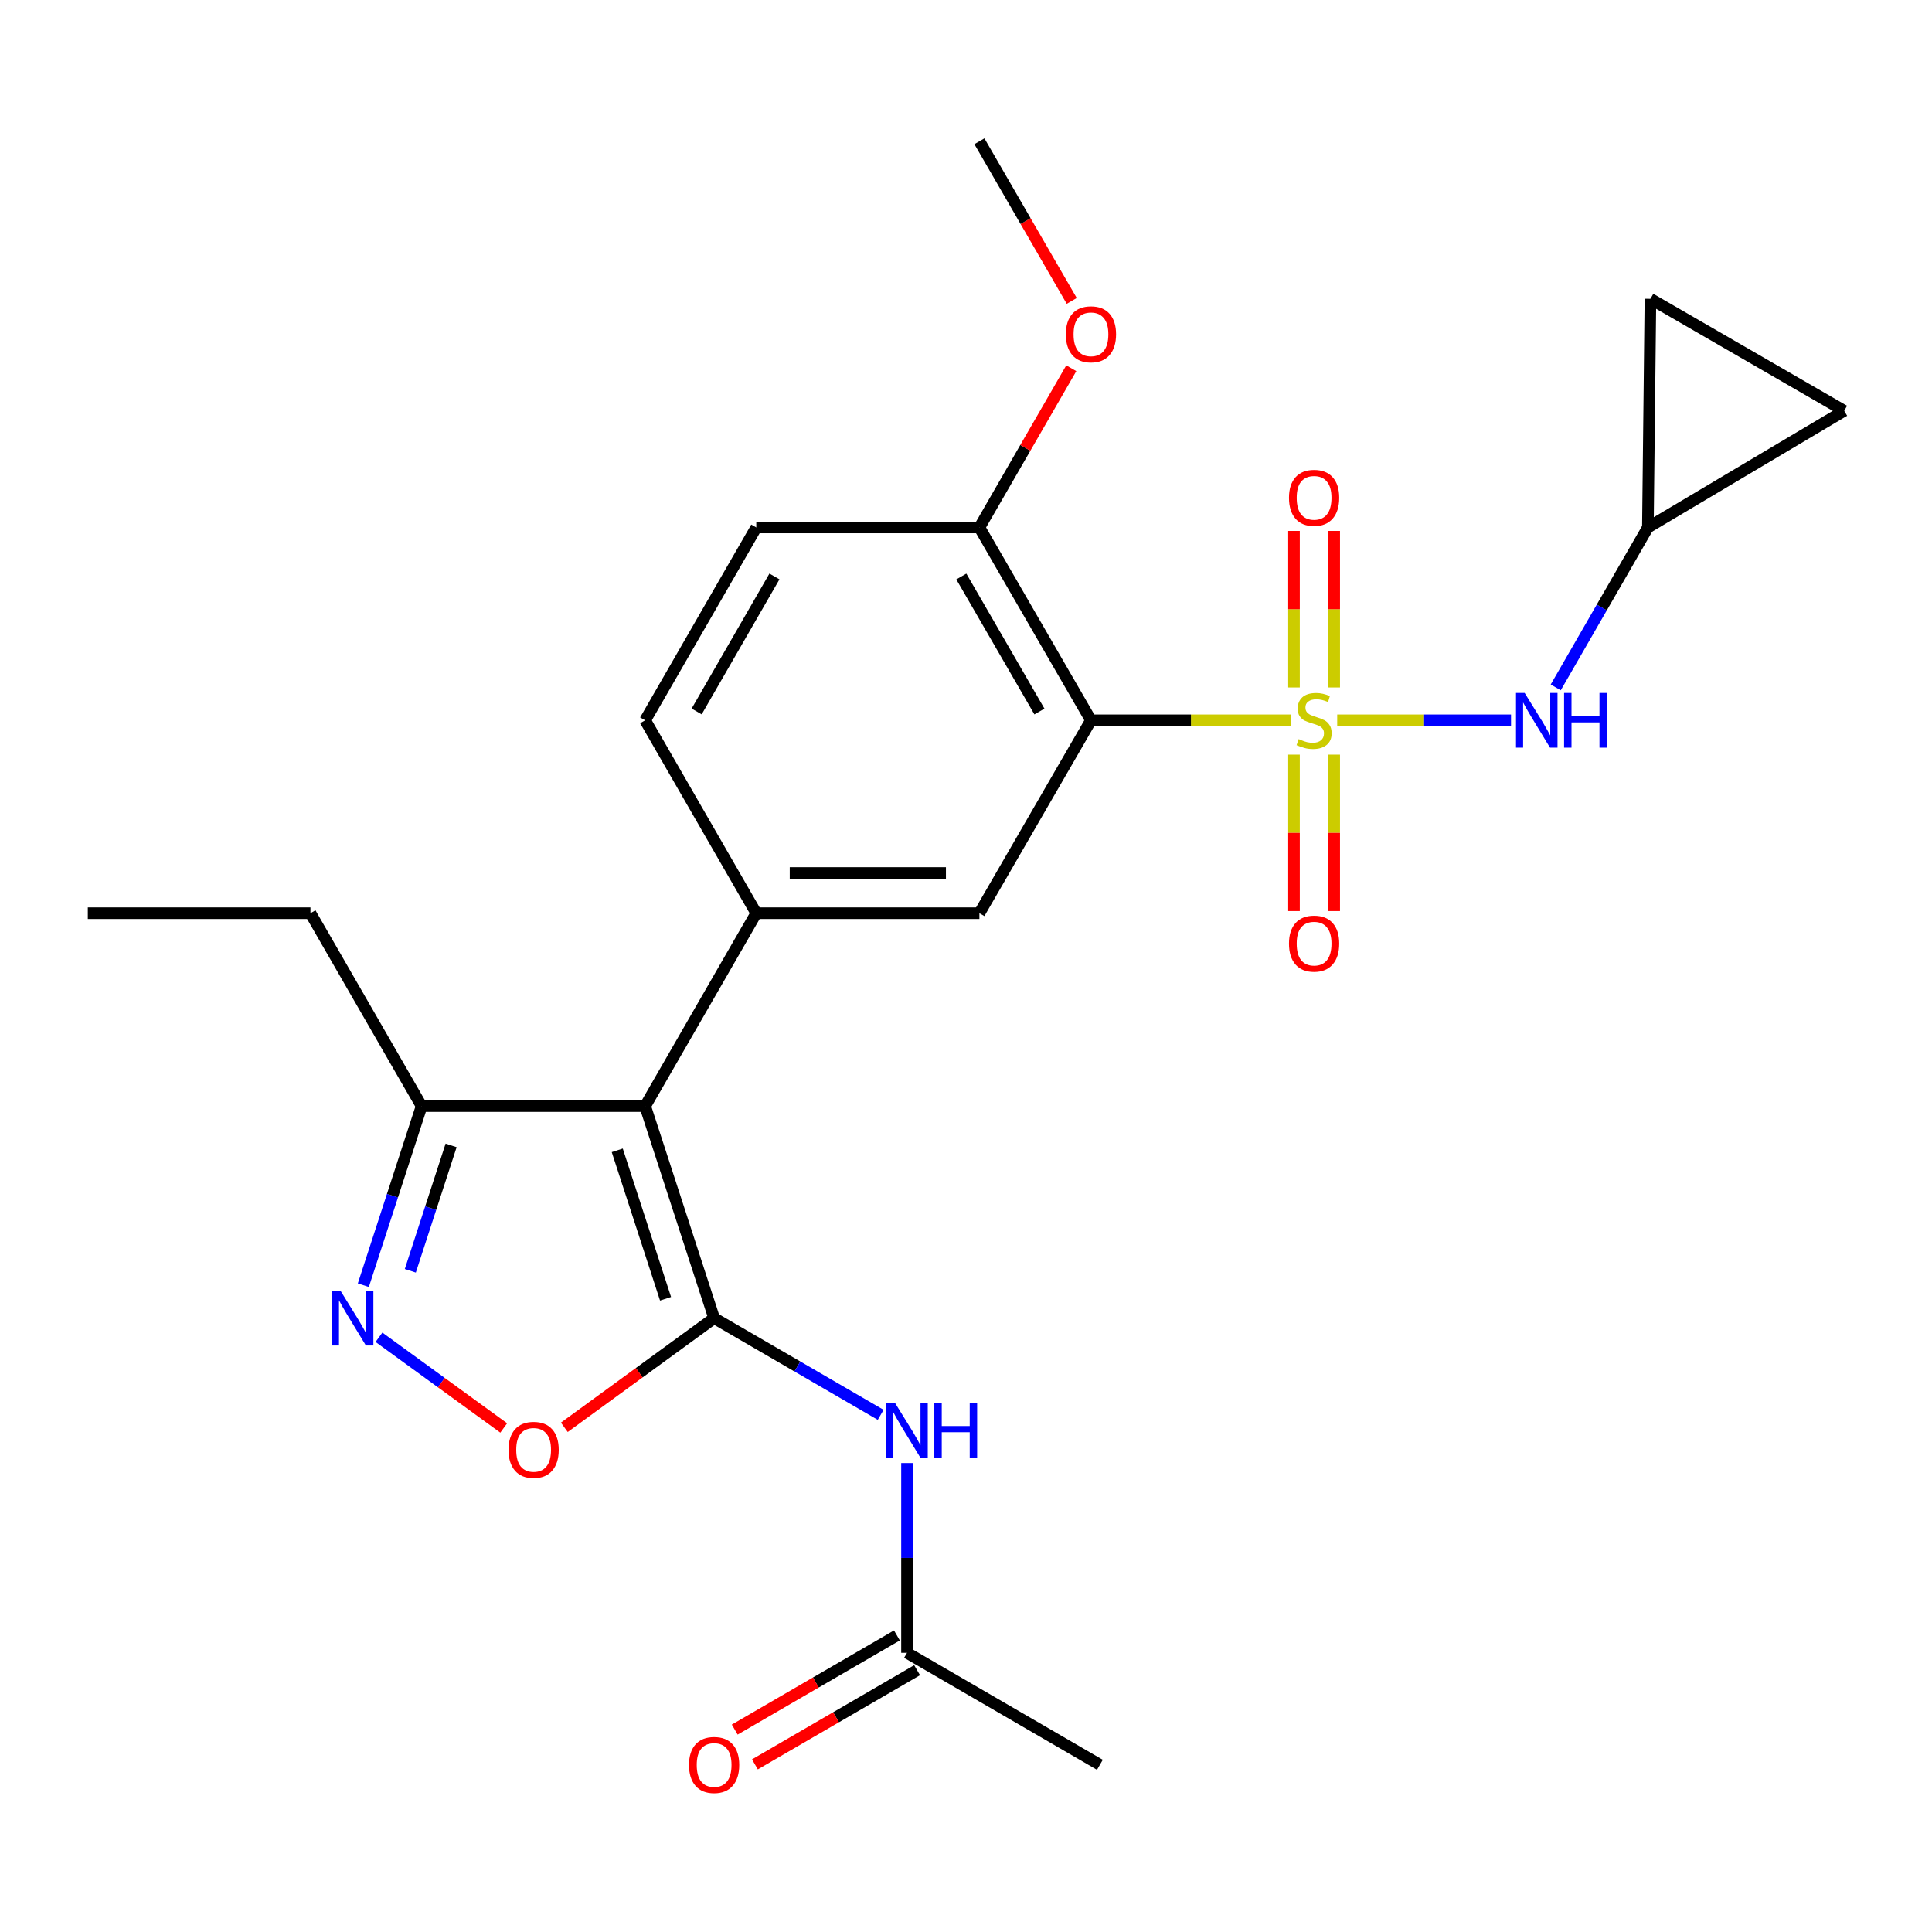 <?xml version='1.0' encoding='iso-8859-1'?>
<svg version='1.1' baseProfile='full'
              xmlns='http://www.w3.org/2000/svg'
                      xmlns:rdkit='http://www.rdkit.org/xml'
                      xmlns:xlink='http://www.w3.org/1999/xlink'
                  xml:space='preserve'
width='1000px' height='1000px' viewBox='0 0 1000 1000'>
<!-- END OF HEADER -->
<rect style='opacity:1.0;fill:#FFFFFF;stroke:none' width='1000' height='1000' x='0' y='0'> </rect>
<path class='bond-2' d='M 668.209,372.83 L 616.442,372.83' style='fill:none;fill-rule:evenodd;stroke:#CCCC00;stroke-width:6px;stroke-linecap:butt;stroke-linejoin:miter;stroke-opacity:1' />
<path class='bond-2' d='M 616.442,372.83 L 564.676,372.83' style='fill:none;fill-rule:evenodd;stroke:#000000;stroke-width:6px;stroke-linecap:butt;stroke-linejoin:miter;stroke-opacity:1' />
<path class='bond-8' d='M 692.138,372.83 L 737.119,372.83' style='fill:none;fill-rule:evenodd;stroke:#CCCC00;stroke-width:6px;stroke-linecap:butt;stroke-linejoin:miter;stroke-opacity:1' />
<path class='bond-8' d='M 737.119,372.83 L 782.101,372.83' style='fill:none;fill-rule:evenodd;stroke:#0000FF;stroke-width:6px;stroke-linecap:butt;stroke-linejoin:miter;stroke-opacity:1' />
<path class='bond-10' d='M 669.771,390.598 L 669.771,431.083' style='fill:none;fill-rule:evenodd;stroke:#CCCC00;stroke-width:6px;stroke-linecap:butt;stroke-linejoin:miter;stroke-opacity:1' />
<path class='bond-10' d='M 669.771,431.083 L 669.771,471.568' style='fill:none;fill-rule:evenodd;stroke:#FF0000;stroke-width:6px;stroke-linecap:butt;stroke-linejoin:miter;stroke-opacity:1' />
<path class='bond-10' d='M 690.582,390.598 L 690.582,431.083' style='fill:none;fill-rule:evenodd;stroke:#CCCC00;stroke-width:6px;stroke-linecap:butt;stroke-linejoin:miter;stroke-opacity:1' />
<path class='bond-10' d='M 690.582,431.083 L 690.582,471.568' style='fill:none;fill-rule:evenodd;stroke:#FF0000;stroke-width:6px;stroke-linecap:butt;stroke-linejoin:miter;stroke-opacity:1' />
<path class='bond-11' d='M 690.582,355.829 L 690.582,315.315' style='fill:none;fill-rule:evenodd;stroke:#CCCC00;stroke-width:6px;stroke-linecap:butt;stroke-linejoin:miter;stroke-opacity:1' />
<path class='bond-11' d='M 690.582,315.315 L 690.582,274.8' style='fill:none;fill-rule:evenodd;stroke:#FF0000;stroke-width:6px;stroke-linecap:butt;stroke-linejoin:miter;stroke-opacity:1' />
<path class='bond-11' d='M 669.771,355.829 L 669.771,315.315' style='fill:none;fill-rule:evenodd;stroke:#CCCC00;stroke-width:6px;stroke-linecap:butt;stroke-linejoin:miter;stroke-opacity:1' />
<path class='bond-11' d='M 669.771,315.315 L 669.771,274.8' style='fill:none;fill-rule:evenodd;stroke:#FF0000;stroke-width:6px;stroke-linecap:butt;stroke-linejoin:miter;stroke-opacity:1' />
<path class='bond-0' d='M 369.631,682.266 L 333.929,572.511' style='fill:none;fill-rule:evenodd;stroke:#000000;stroke-width:6px;stroke-linecap:butt;stroke-linejoin:miter;stroke-opacity:1' />
<path class='bond-0' d='M 344.486,672.24 L 319.494,595.412' style='fill:none;fill-rule:evenodd;stroke:#000000;stroke-width:6px;stroke-linecap:butt;stroke-linejoin:miter;stroke-opacity:1' />
<path class='bond-5' d='M 369.631,682.266 L 330.861,710.524' style='fill:none;fill-rule:evenodd;stroke:#000000;stroke-width:6px;stroke-linecap:butt;stroke-linejoin:miter;stroke-opacity:1' />
<path class='bond-5' d='M 330.861,710.524 L 292.092,738.782' style='fill:none;fill-rule:evenodd;stroke:#FF0000;stroke-width:6px;stroke-linecap:butt;stroke-linejoin:miter;stroke-opacity:1' />
<path class='bond-6' d='M 369.631,682.266 L 412.735,707.295' style='fill:none;fill-rule:evenodd;stroke:#000000;stroke-width:6px;stroke-linecap:butt;stroke-linejoin:miter;stroke-opacity:1' />
<path class='bond-6' d='M 412.735,707.295 L 455.84,732.324' style='fill:none;fill-rule:evenodd;stroke:#0000FF;stroke-width:6px;stroke-linecap:butt;stroke-linejoin:miter;stroke-opacity:1' />
<path class='bond-1' d='M 333.929,572.511 L 391.448,472.677' style='fill:none;fill-rule:evenodd;stroke:#000000;stroke-width:6px;stroke-linecap:butt;stroke-linejoin:miter;stroke-opacity:1' />
<path class='bond-9' d='M 333.929,572.511 L 218.232,572.511' style='fill:none;fill-rule:evenodd;stroke:#000000;stroke-width:6px;stroke-linecap:butt;stroke-linejoin:miter;stroke-opacity:1' />
<path class='bond-7' d='M 564.676,372.83 L 506.937,472.677' style='fill:none;fill-rule:evenodd;stroke:#000000;stroke-width:6px;stroke-linecap:butt;stroke-linejoin:miter;stroke-opacity:1' />
<path class='bond-14' d='M 564.676,372.83 L 506.937,273.007' style='fill:none;fill-rule:evenodd;stroke:#000000;stroke-width:6px;stroke-linecap:butt;stroke-linejoin:miter;stroke-opacity:1' />
<path class='bond-14' d='M 538,368.277 L 497.583,298.4' style='fill:none;fill-rule:evenodd;stroke:#000000;stroke-width:6px;stroke-linecap:butt;stroke-linejoin:miter;stroke-opacity:1' />
<path class='bond-3' d='M 391.448,472.677 L 506.937,472.677' style='fill:none;fill-rule:evenodd;stroke:#000000;stroke-width:6px;stroke-linecap:butt;stroke-linejoin:miter;stroke-opacity:1' />
<path class='bond-3' d='M 408.771,451.866 L 489.614,451.866' style='fill:none;fill-rule:evenodd;stroke:#000000;stroke-width:6px;stroke-linecap:butt;stroke-linejoin:miter;stroke-opacity:1' />
<path class='bond-26' d='M 391.448,472.677 L 333.929,372.83' style='fill:none;fill-rule:evenodd;stroke:#000000;stroke-width:6px;stroke-linecap:butt;stroke-linejoin:miter;stroke-opacity:1' />
<path class='bond-4' d='M 188.064,665.22 L 203.148,618.866' style='fill:none;fill-rule:evenodd;stroke:#0000FF;stroke-width:6px;stroke-linecap:butt;stroke-linejoin:miter;stroke-opacity:1' />
<path class='bond-4' d='M 203.148,618.866 L 218.232,572.511' style='fill:none;fill-rule:evenodd;stroke:#000000;stroke-width:6px;stroke-linecap:butt;stroke-linejoin:miter;stroke-opacity:1' />
<path class='bond-4' d='M 212.379,657.753 L 222.937,625.305' style='fill:none;fill-rule:evenodd;stroke:#0000FF;stroke-width:6px;stroke-linecap:butt;stroke-linejoin:miter;stroke-opacity:1' />
<path class='bond-4' d='M 222.937,625.305 L 233.496,592.857' style='fill:none;fill-rule:evenodd;stroke:#000000;stroke-width:6px;stroke-linecap:butt;stroke-linejoin:miter;stroke-opacity:1' />
<path class='bond-27' d='M 196.153,692.177 L 228.44,715.647' style='fill:none;fill-rule:evenodd;stroke:#0000FF;stroke-width:6px;stroke-linecap:butt;stroke-linejoin:miter;stroke-opacity:1' />
<path class='bond-27' d='M 228.44,715.647 L 260.728,739.116' style='fill:none;fill-rule:evenodd;stroke:#FF0000;stroke-width:6px;stroke-linecap:butt;stroke-linejoin:miter;stroke-opacity:1' />
<path class='bond-13' d='M 469.466,757.277 L 469.466,806.385' style='fill:none;fill-rule:evenodd;stroke:#0000FF;stroke-width:6px;stroke-linecap:butt;stroke-linejoin:miter;stroke-opacity:1' />
<path class='bond-13' d='M 469.466,806.385 L 469.466,855.494' style='fill:none;fill-rule:evenodd;stroke:#000000;stroke-width:6px;stroke-linecap:butt;stroke-linejoin:miter;stroke-opacity:1' />
<path class='bond-12' d='M 805.242,355.79 L 829.092,314.399' style='fill:none;fill-rule:evenodd;stroke:#0000FF;stroke-width:6px;stroke-linecap:butt;stroke-linejoin:miter;stroke-opacity:1' />
<path class='bond-12' d='M 829.092,314.399 L 852.942,273.007' style='fill:none;fill-rule:evenodd;stroke:#000000;stroke-width:6px;stroke-linecap:butt;stroke-linejoin:miter;stroke-opacity:1' />
<path class='bond-21' d='M 218.232,572.511 L 160.689,472.677' style='fill:none;fill-rule:evenodd;stroke:#000000;stroke-width:6px;stroke-linecap:butt;stroke-linejoin:miter;stroke-opacity:1' />
<path class='bond-15' d='M 852.942,273.007 L 854.26,154.662' style='fill:none;fill-rule:evenodd;stroke:#000000;stroke-width:6px;stroke-linecap:butt;stroke-linejoin:miter;stroke-opacity:1' />
<path class='bond-16' d='M 852.942,273.007 L 954.545,212.632' style='fill:none;fill-rule:evenodd;stroke:#000000;stroke-width:6px;stroke-linecap:butt;stroke-linejoin:miter;stroke-opacity:1' />
<path class='bond-18' d='M 464.241,846.495 L 422.266,870.868' style='fill:none;fill-rule:evenodd;stroke:#000000;stroke-width:6px;stroke-linecap:butt;stroke-linejoin:miter;stroke-opacity:1' />
<path class='bond-18' d='M 422.266,870.868 L 380.292,895.241' style='fill:none;fill-rule:evenodd;stroke:#FF0000;stroke-width:6px;stroke-linecap:butt;stroke-linejoin:miter;stroke-opacity:1' />
<path class='bond-18' d='M 474.691,864.492 L 432.717,888.865' style='fill:none;fill-rule:evenodd;stroke:#000000;stroke-width:6px;stroke-linecap:butt;stroke-linejoin:miter;stroke-opacity:1' />
<path class='bond-18' d='M 432.717,888.865 L 390.742,913.238' style='fill:none;fill-rule:evenodd;stroke:#FF0000;stroke-width:6px;stroke-linecap:butt;stroke-linejoin:miter;stroke-opacity:1' />
<path class='bond-22' d='M 469.466,855.494 L 569.3,913.464' style='fill:none;fill-rule:evenodd;stroke:#000000;stroke-width:6px;stroke-linecap:butt;stroke-linejoin:miter;stroke-opacity:1' />
<path class='bond-19' d='M 506.937,273.007 L 391.448,273.007' style='fill:none;fill-rule:evenodd;stroke:#000000;stroke-width:6px;stroke-linecap:butt;stroke-linejoin:miter;stroke-opacity:1' />
<path class='bond-20' d='M 506.937,273.007 L 530.714,231.804' style='fill:none;fill-rule:evenodd;stroke:#000000;stroke-width:6px;stroke-linecap:butt;stroke-linejoin:miter;stroke-opacity:1' />
<path class='bond-20' d='M 530.714,231.804 L 554.492,190.601' style='fill:none;fill-rule:evenodd;stroke:#FF0000;stroke-width:6px;stroke-linecap:butt;stroke-linejoin:miter;stroke-opacity:1' />
<path class='bond-25' d='M 854.26,154.662 L 954.545,212.632' style='fill:none;fill-rule:evenodd;stroke:#000000;stroke-width:6px;stroke-linecap:butt;stroke-linejoin:miter;stroke-opacity:1' />
<path class='bond-17' d='M 333.929,372.83 L 391.448,273.007' style='fill:none;fill-rule:evenodd;stroke:#000000;stroke-width:6px;stroke-linecap:butt;stroke-linejoin:miter;stroke-opacity:1' />
<path class='bond-17' d='M 360.588,368.247 L 400.852,298.371' style='fill:none;fill-rule:evenodd;stroke:#000000;stroke-width:6px;stroke-linecap:butt;stroke-linejoin:miter;stroke-opacity:1' />
<path class='bond-23' d='M 554.726,155.75 L 530.832,114.434' style='fill:none;fill-rule:evenodd;stroke:#FF0000;stroke-width:6px;stroke-linecap:butt;stroke-linejoin:miter;stroke-opacity:1' />
<path class='bond-23' d='M 530.832,114.434 L 506.937,73.118' style='fill:none;fill-rule:evenodd;stroke:#000000;stroke-width:6px;stroke-linecap:butt;stroke-linejoin:miter;stroke-opacity:1' />
<path class='bond-24' d='M 160.689,472.677 L 45.455,472.677' style='fill:none;fill-rule:evenodd;stroke:#000000;stroke-width:6px;stroke-linecap:butt;stroke-linejoin:miter;stroke-opacity:1' />
<path  class='atom-0' d='M 672.176 382.55
Q 672.496 382.67, 673.816 383.23
Q 675.136 383.79, 676.576 384.15
Q 678.056 384.47, 679.496 384.47
Q 682.176 384.47, 683.736 383.19
Q 685.296 381.87, 685.296 379.59
Q 685.296 378.03, 684.496 377.07
Q 683.736 376.11, 682.536 375.59
Q 681.336 375.07, 679.336 374.47
Q 676.816 373.71, 675.296 372.99
Q 673.816 372.27, 672.736 370.75
Q 671.696 369.23, 671.696 366.67
Q 671.696 363.11, 674.096 360.91
Q 676.536 358.71, 681.336 358.71
Q 684.616 358.71, 688.336 360.27
L 687.416 363.35
Q 684.016 361.95, 681.456 361.95
Q 678.696 361.95, 677.176 363.11
Q 675.656 364.23, 675.696 366.19
Q 675.696 367.71, 676.456 368.63
Q 677.256 369.55, 678.376 370.07
Q 679.536 370.59, 681.456 371.19
Q 684.016 371.99, 685.536 372.79
Q 687.056 373.59, 688.136 375.23
Q 689.256 376.83, 689.256 379.59
Q 689.256 383.51, 686.616 385.63
Q 684.016 387.71, 679.656 387.71
Q 677.136 387.71, 675.216 387.15
Q 673.336 386.63, 671.096 385.71
L 672.176 382.55
' fill='#CCCC00'/>
<path  class='atom-5' d='M 176.258 668.106
L 185.538 683.106
Q 186.458 684.586, 187.938 687.266
Q 189.418 689.946, 189.498 690.106
L 189.498 668.106
L 193.258 668.106
L 193.258 696.426
L 189.378 696.426
L 179.418 680.026
Q 178.258 678.106, 177.018 675.906
Q 175.818 673.706, 175.458 673.026
L 175.458 696.426
L 171.778 696.426
L 171.778 668.106
L 176.258 668.106
' fill='#0000FF'/>
<path  class='atom-6' d='M 263.202 750.444
Q 263.202 743.644, 266.562 739.844
Q 269.922 736.044, 276.202 736.044
Q 282.482 736.044, 285.842 739.844
Q 289.202 743.644, 289.202 750.444
Q 289.202 757.324, 285.802 761.244
Q 282.402 765.124, 276.202 765.124
Q 269.962 765.124, 266.562 761.244
Q 263.202 757.364, 263.202 750.444
M 276.202 761.924
Q 280.522 761.924, 282.842 759.044
Q 285.202 756.124, 285.202 750.444
Q 285.202 744.884, 282.842 742.084
Q 280.522 739.244, 276.202 739.244
Q 271.882 739.244, 269.522 742.044
Q 267.202 744.844, 267.202 750.444
Q 267.202 756.164, 269.522 759.044
Q 271.882 761.924, 276.202 761.924
' fill='#FF0000'/>
<path  class='atom-7' d='M 463.206 726.076
L 472.486 741.076
Q 473.406 742.556, 474.886 745.236
Q 476.366 747.916, 476.446 748.076
L 476.446 726.076
L 480.206 726.076
L 480.206 754.396
L 476.326 754.396
L 466.366 737.996
Q 465.206 736.076, 463.966 733.876
Q 462.766 731.676, 462.406 730.996
L 462.406 754.396
L 458.726 754.396
L 458.726 726.076
L 463.206 726.076
' fill='#0000FF'/>
<path  class='atom-7' d='M 483.606 726.076
L 487.446 726.076
L 487.446 738.116
L 501.926 738.116
L 501.926 726.076
L 505.766 726.076
L 505.766 754.396
L 501.926 754.396
L 501.926 741.316
L 487.446 741.316
L 487.446 754.396
L 483.606 754.396
L 483.606 726.076
' fill='#0000FF'/>
<path  class='atom-9' d='M 789.163 358.67
L 798.443 373.67
Q 799.363 375.15, 800.843 377.83
Q 802.323 380.51, 802.403 380.67
L 802.403 358.67
L 806.163 358.67
L 806.163 386.99
L 802.283 386.99
L 792.323 370.59
Q 791.163 368.67, 789.923 366.47
Q 788.723 364.27, 788.363 363.59
L 788.363 386.99
L 784.683 386.99
L 784.683 358.67
L 789.163 358.67
' fill='#0000FF'/>
<path  class='atom-9' d='M 809.563 358.67
L 813.403 358.67
L 813.403 370.71
L 827.883 370.71
L 827.883 358.67
L 831.723 358.67
L 831.723 386.99
L 827.883 386.99
L 827.883 373.91
L 813.403 373.91
L 813.403 386.99
L 809.563 386.99
L 809.563 358.67
' fill='#0000FF'/>
<path  class='atom-11' d='M 667.176 488.411
Q 667.176 481.611, 670.536 477.811
Q 673.896 474.011, 680.176 474.011
Q 686.456 474.011, 689.816 477.811
Q 693.176 481.611, 693.176 488.411
Q 693.176 495.291, 689.776 499.211
Q 686.376 503.091, 680.176 503.091
Q 673.936 503.091, 670.536 499.211
Q 667.176 495.331, 667.176 488.411
M 680.176 499.891
Q 684.496 499.891, 686.816 497.011
Q 689.176 494.091, 689.176 488.411
Q 689.176 482.851, 686.816 480.051
Q 684.496 477.211, 680.176 477.211
Q 675.856 477.211, 673.496 480.011
Q 671.176 482.811, 671.176 488.411
Q 671.176 494.131, 673.496 497.011
Q 675.856 499.891, 680.176 499.891
' fill='#FF0000'/>
<path  class='atom-12' d='M 667.176 257.664
Q 667.176 250.864, 670.536 247.064
Q 673.896 243.264, 680.176 243.264
Q 686.456 243.264, 689.816 247.064
Q 693.176 250.864, 693.176 257.664
Q 693.176 264.544, 689.776 268.464
Q 686.376 272.344, 680.176 272.344
Q 673.936 272.344, 670.536 268.464
Q 667.176 264.584, 667.176 257.664
M 680.176 269.144
Q 684.496 269.144, 686.816 266.264
Q 689.176 263.344, 689.176 257.664
Q 689.176 252.104, 686.816 249.304
Q 684.496 246.464, 680.176 246.464
Q 675.856 246.464, 673.496 249.264
Q 671.176 252.064, 671.176 257.664
Q 671.176 263.384, 673.496 266.264
Q 675.856 269.144, 680.176 269.144
' fill='#FF0000'/>
<path  class='atom-19' d='M 356.631 913.544
Q 356.631 906.744, 359.991 902.944
Q 363.351 899.144, 369.631 899.144
Q 375.911 899.144, 379.271 902.944
Q 382.631 906.744, 382.631 913.544
Q 382.631 920.424, 379.231 924.344
Q 375.831 928.224, 369.631 928.224
Q 363.391 928.224, 359.991 924.344
Q 356.631 920.464, 356.631 913.544
M 369.631 925.024
Q 373.951 925.024, 376.271 922.144
Q 378.631 919.224, 378.631 913.544
Q 378.631 907.984, 376.271 905.184
Q 373.951 902.344, 369.631 902.344
Q 365.311 902.344, 362.951 905.144
Q 360.631 907.944, 360.631 913.544
Q 360.631 919.264, 362.951 922.144
Q 365.311 925.024, 369.631 925.024
' fill='#FF0000'/>
<path  class='atom-21' d='M 551.676 173.033
Q 551.676 166.233, 555.036 162.433
Q 558.396 158.633, 564.676 158.633
Q 570.956 158.633, 574.316 162.433
Q 577.676 166.233, 577.676 173.033
Q 577.676 179.913, 574.276 183.833
Q 570.876 187.713, 564.676 187.713
Q 558.436 187.713, 555.036 183.833
Q 551.676 179.953, 551.676 173.033
M 564.676 184.513
Q 568.996 184.513, 571.316 181.633
Q 573.676 178.713, 573.676 173.033
Q 573.676 167.473, 571.316 164.673
Q 568.996 161.833, 564.676 161.833
Q 560.356 161.833, 557.996 164.633
Q 555.676 167.433, 555.676 173.033
Q 555.676 178.753, 557.996 181.633
Q 560.356 184.513, 564.676 184.513
' fill='#FF0000'/>
</svg>
